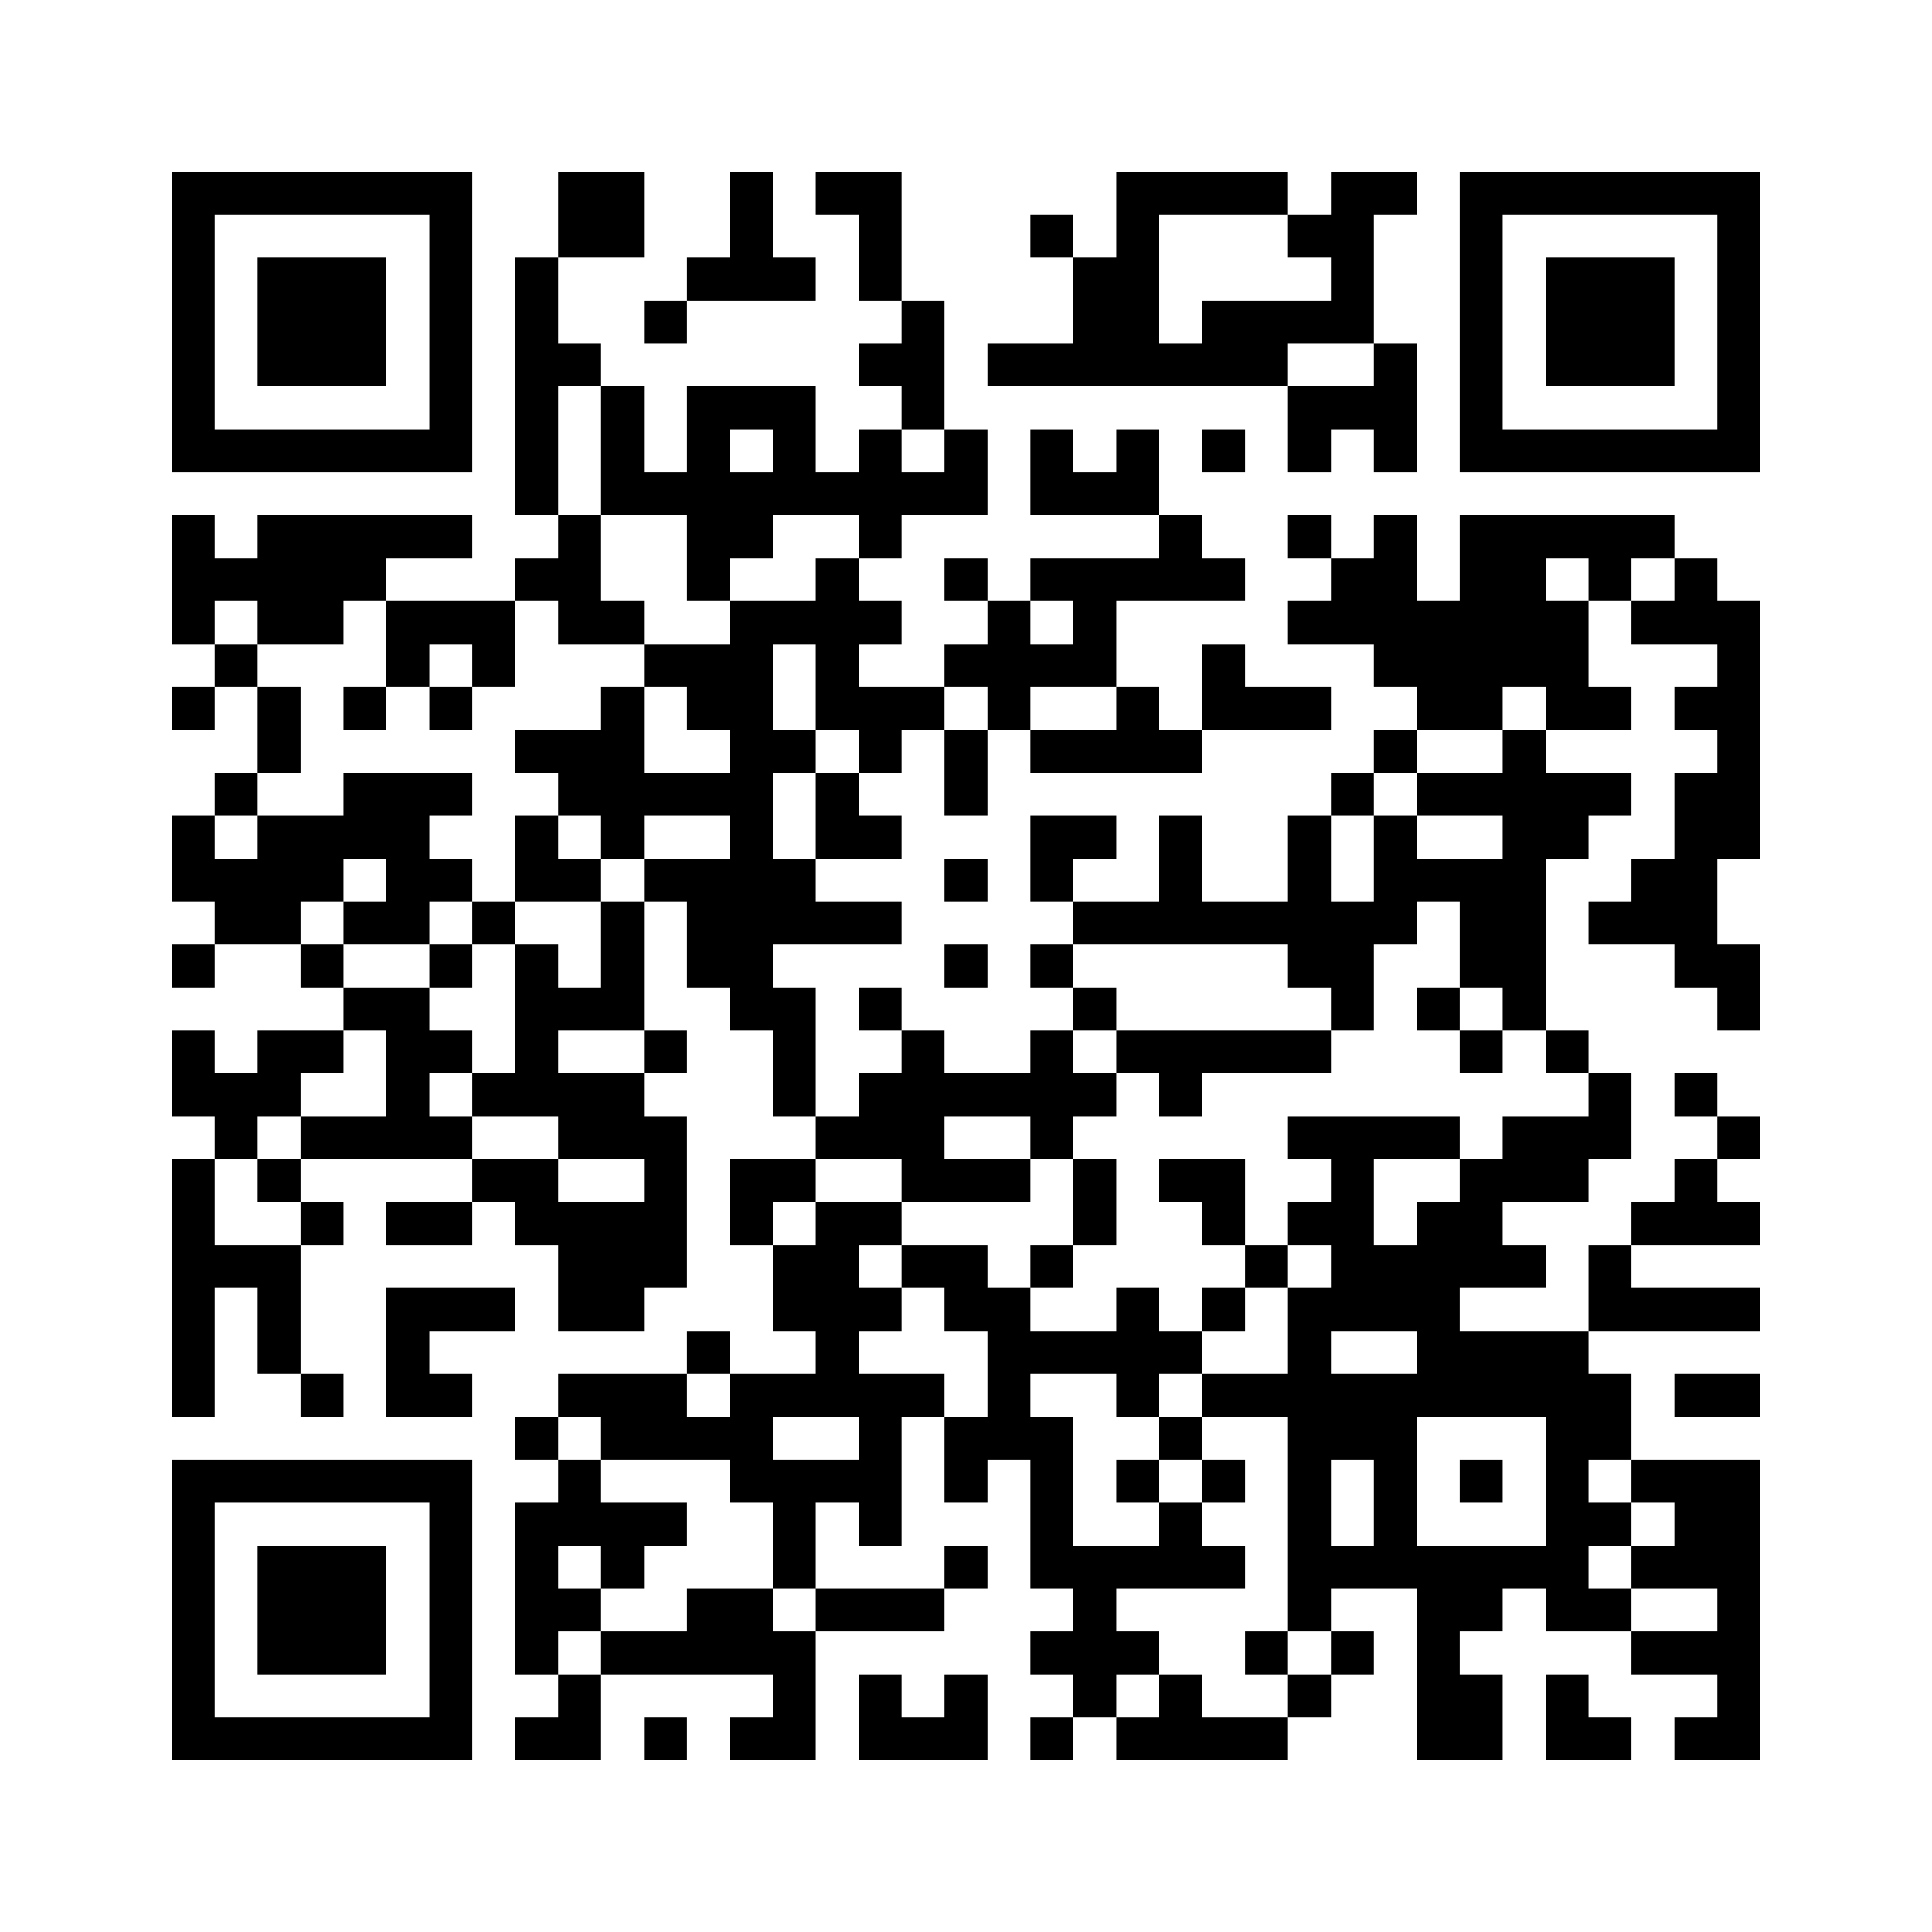 ﻿<?xml version="1.0" encoding="UTF-8"?>
<!DOCTYPE svg PUBLIC "-//W3C//DTD SVG 1.1//EN" "http://www.w3.org/Graphics/SVG/1.1/DTD/svg11.dtd">
<svg xmlns="http://www.w3.org/2000/svg" version="1.1" viewBox="0 0 45 45" stroke="none">
	<rect width="100%" height="100%" fill="#ffffff"/>
	<path d="M4,4h7v1h-7z M13,4h2v2h-2z M17,4h1v3h-1z M19,4h2v1h-2z M26,4h1v5h-1z M27,4h3v1h-3z M31,4h1v4h-1z M32,4h1v1h-1z M34,4h7v1h-7z M4,5h1v6h-1z M10,5h1v6h-1z M20,5h1v2h-1z M24,5h1v1h-1z M30,5h1v1h-1z M34,5h1v6h-1z M40,5h1v6h-1z M6,6h3v3h-3z M12,6h1v6h-1z M16,6h1v1h-1z M18,6h1v1h-1z M25,6h1v3h-1z M36,6h3v3h-3z M15,7h1v1h-1z M21,7h1v3h-1z M28,7h2v2h-2z M30,7h1v1h-1z M13,8h1v1h-1z M20,8h1v1h-1z M23,8h2v1h-2z M27,8h1v1h-1z M32,8h1v3h-1z M14,9h1v3h-1z M16,9h1v5h-1z M17,9h2v1h-2z M30,9h2v1h-2z M5,10h5v1h-5z M18,10h1v2h-1z M20,10h1v3h-1z M22,10h1v2h-1z M24,10h1v2h-1z M26,10h1v2h-1z M28,10h1v1h-1z M30,10h1v1h-1z M35,10h5v1h-5z M15,11h1v1h-1z M17,11h1v2h-1z M19,11h1v1h-1z M21,11h1v1h-1z M25,11h1v1h-1z M4,12h1v3h-1z M6,12h3v2h-3z M9,12h2v1h-2z M13,12h1v3h-1z M27,12h1v2h-1z M30,12h1v1h-1z M32,12h1v4h-1z M34,12h2v4h-2z M36,12h3v1h-3z M5,13h1v1h-1z M12,13h1v1h-1z M19,13h1v4h-1z M22,13h1v1h-1z M24,13h3v1h-3z M28,13h1v1h-1z M31,13h1v2h-1z M37,13h1v1h-1z M39,13h1v2h-1z M6,14h2v1h-2z M9,14h3v1h-3z M14,14h1v1h-1z M17,14h1v10h-1z M18,14h1v1h-1z M20,14h1v1h-1z M23,14h1v3h-1z M25,14h1v2h-1z M30,14h1v1h-1z M33,14h1v3h-1z M36,14h1v3h-1z M38,14h1v1h-1z M40,14h1v6h-1z M5,15h1v1h-1z M9,15h1v1h-1z M11,15h1v1h-1z M15,15h2v1h-2z M22,15h1v1h-1z M24,15h1v1h-1z M28,15h1v2h-1z M4,16h1v1h-1z M6,16h1v2h-1z M8,16h1v1h-1z M10,16h1v1h-1z M14,16h1v4h-1z M16,16h1v1h-1z M20,16h2v1h-2z M26,16h1v2h-1z M29,16h2v1h-2z M34,16h1v1h-1z M37,16h1v1h-1z M39,16h1v1h-1z M12,17h2v1h-2z M18,17h1v1h-1z M20,17h1v1h-1z M22,17h1v2h-1z M24,17h2v1h-2z M27,17h1v1h-1z M32,17h1v1h-1z M35,17h1v7h-1z M5,18h1v1h-1z M8,18h2v2h-2z M10,18h1v1h-1z M13,18h1v1h-1z M15,18h2v1h-2z M19,18h1v2h-1z M31,18h1v1h-1z M33,18h2v1h-2z M36,18h2v1h-2z M39,18h1v5h-1z M4,19h1v2h-1z M6,19h2v2h-2z M12,19h1v2h-1z M20,19h1v1h-1z M24,19h2v1h-2z M27,19h1v3h-1z M30,19h1v4h-1z M32,19h1v3h-1z M36,19h1v1h-1z M5,20h1v2h-1z M9,20h2v1h-2z M13,20h1v1h-1z M15,20h2v1h-2z M18,20h1v2h-1z M22,20h1v1h-1z M24,20h1v1h-1z M33,20h2v1h-2z M38,20h1v2h-1z M6,21h1v1h-1z M8,21h2v1h-2z M11,21h1v1h-1z M14,21h1v3h-1z M16,21h1v2h-1z M19,21h2v1h-2z M25,21h2v1h-2z M28,21h2v1h-2z M31,21h1v3h-1z M34,21h1v2h-1z M37,21h1v1h-1z M4,22h1v1h-1z M7,22h1v1h-1z M10,22h1v1h-1z M12,22h1v4h-1z M22,22h1v1h-1z M24,22h1v1h-1z M40,22h1v2h-1z M8,23h2v1h-2z M13,23h1v1h-1z M18,23h1v3h-1z M20,23h1v1h-1z M25,23h1v1h-1z M33,23h1v1h-1z M4,24h1v2h-1z M6,24h2v1h-2z M9,24h1v3h-1z M10,24h1v1h-1z M15,24h1v1h-1z M21,24h1v4h-1z M24,24h1v3h-1z M26,24h5v1h-5z M34,24h1v1h-1z M36,24h1v1h-1z M5,25h2v1h-2z M11,25h1v1h-1z M13,25h2v2h-2z M20,25h1v2h-1z M22,25h2v1h-2z M25,25h1v1h-1z M27,25h1v1h-1z M37,25h1v2h-1z M39,25h1v1h-1z M5,26h1v1h-1z M7,26h2v1h-2z M10,26h1v1h-1z M15,26h1v4h-1z M19,26h1v1h-1z M30,26h4v1h-4z M35,26h2v2h-2z M40,26h1v1h-1z M4,27h1v6h-1z M6,27h1v1h-1z M11,27h2v1h-2z M17,27h2v1h-2z M22,27h2v1h-2z M25,27h1v2h-1z M27,27h2v1h-2z M31,27h1v4h-1z M34,27h1v3h-1z M39,27h1v2h-1z M7,28h1v1h-1z M9,28h2v1h-2z M12,28h3v1h-3z M17,28h1v1h-1z M19,28h1v5h-1z M20,28h1v1h-1z M28,28h1v1h-1z M30,28h1v1h-1z M33,28h1v5h-1z M38,28h1v1h-1z M40,28h1v1h-1z M5,29h2v1h-2z M13,29h2v2h-2z M18,29h1v2h-1z M21,29h2v1h-2z M24,29h1v1h-1z M29,29h1v1h-1z M32,29h1v2h-1z M35,29h1v1h-1z M37,29h1v2h-1z M6,30h1v2h-1z M9,30h3v1h-3z M20,30h1v1h-1z M22,30h2v1h-2z M26,30h1v3h-1z M28,30h1v1h-1z M30,30h1v8h-1z M38,30h3v1h-3z M9,31h1v2h-1z M16,31h1v1h-1z M23,31h3v1h-3z M27,31h1v1h-1z M34,31h3v2h-3z M7,32h1v1h-1z M10,32h1v1h-1z M13,32h3v1h-3z M17,32h1v3h-1z M18,32h1v1h-1z M20,32h1v4h-1z M21,32h1v1h-1z M23,32h1v2h-1z M28,32h2v1h-2z M31,32h2v2h-2z M37,32h1v2h-1z M39,32h2v1h-2z M12,33h1v1h-1z M14,33h3v1h-3z M22,33h1v2h-1z M24,33h1v4h-1z M27,33h1v1h-1z M36,33h1v5h-1z M4,34h7v1h-7z M13,34h1v2h-1z M18,34h1v3h-1z M19,34h1v1h-1z M26,34h1v1h-1z M28,34h1v1h-1z M32,34h1v3h-1z M34,34h1v1h-1z M38,34h3v1h-3z M4,35h1v6h-1z M10,35h1v6h-1z M12,35h1v4h-1z M14,35h2v1h-2z M27,35h1v2h-1z M37,35h1v1h-1z M39,35h2v2h-2z M6,36h3v3h-3z M14,36h1v1h-1z M22,36h1v1h-1z M25,36h1v4h-1z M26,36h1v1h-1z M28,36h1v1h-1z M31,36h1v1h-1z M33,36h1v5h-1z M34,36h2v1h-2z M38,36h1v1h-1z M13,37h1v1h-1z M16,37h2v2h-2z M19,37h3v1h-3z M34,37h1v1h-1z M37,37h1v1h-1z M40,37h1v4h-1z M14,38h2v1h-2z M18,38h1v3h-1z M24,38h1v1h-1z M26,38h1v1h-1z M29,38h1v1h-1z M31,38h1v1h-1z M38,38h2v1h-2z M13,39h1v2h-1z M20,39h1v2h-1z M22,39h1v2h-1z M27,39h1v2h-1z M30,39h1v1h-1z M34,39h1v2h-1z M36,39h1v2h-1z M5,40h5v1h-5z M12,40h1v1h-1z M15,40h1v1h-1z M17,40h1v1h-1z M21,40h1v1h-1z M24,40h1v1h-1z M26,40h1v1h-1z M28,40h2v1h-2z M37,40h1v1h-1z M39,40h1v1h-1z" fill="#000000"/>
</svg>

